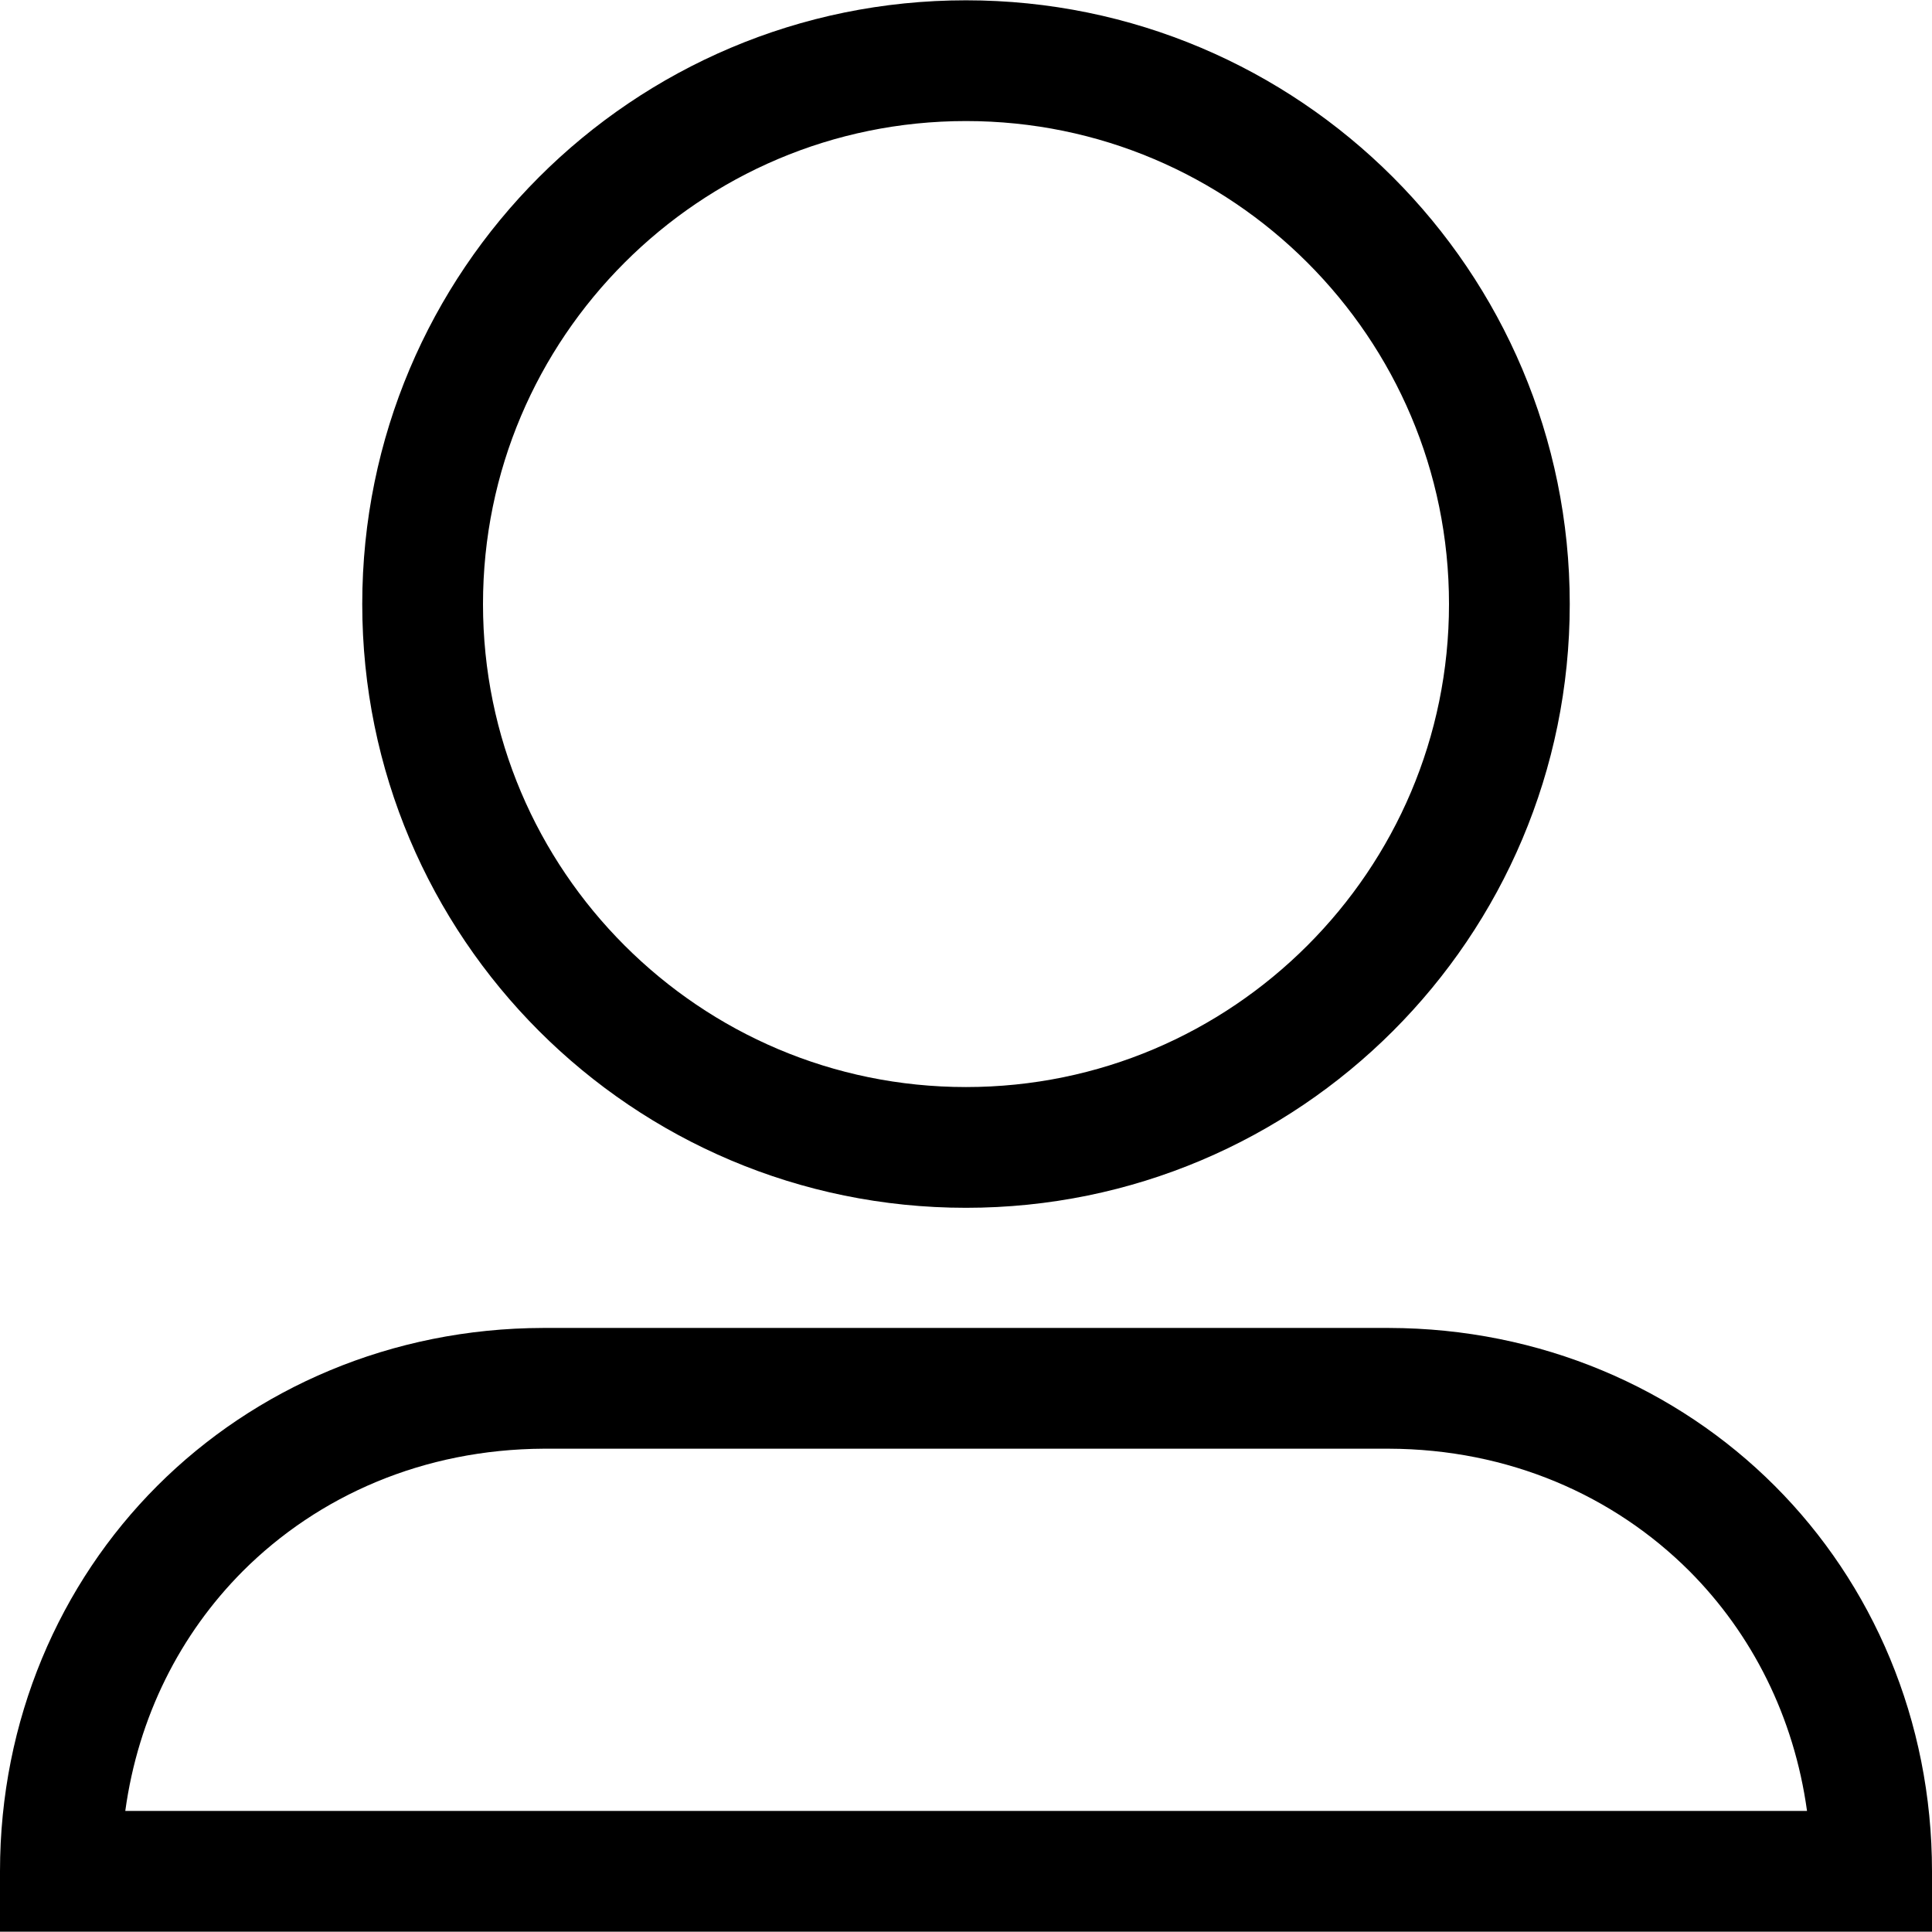 <?xml version="1.0" encoding="UTF-8"?> <svg xmlns="http://www.w3.org/2000/svg" id="Design" viewBox="0 0 64 64"><path d="M32,40.01c11.05,0,20-8.95,20-20C52,8.97,43.05,.01,32,.01c-11.05,0-20,8.95-20,20,0,11.05,8.95,20,20,20ZM20.69,8.7c2.9-2.9,6.89-4.69,11.31-4.69,4.42,0,8.41,1.79,11.31,4.69,2.9,2.9,4.69,6.89,4.69,11.31,0,4.42-1.79,8.41-4.69,11.31-2.9,2.9-6.89,4.69-11.31,4.69-4.42,0-8.41-1.79-11.31-4.69-2.9-2.9-4.69-6.89-4.69-11.31,0-4.42,1.79-8.41,4.69-11.31Z"></path><path d="M58.79,49.22c-3.24-3.24-7.76-5.22-12.78-5.23H17.99c-5.02,.01-9.54,1.99-12.78,5.23C1.97,52.46,0,56.98,0,61.99v2H64v-2c0-5.01-1.97-9.53-5.21-12.77Zm-50.75,2.83c2.51-2.51,5.99-4.04,9.97-4.06h27.99c3.98,.01,7.46,1.55,9.97,4.06,2.07,2.08,3.46,4.82,3.89,7.94H4.15c.43-3.13,1.82-5.86,3.89-7.94Z"></path></svg> 